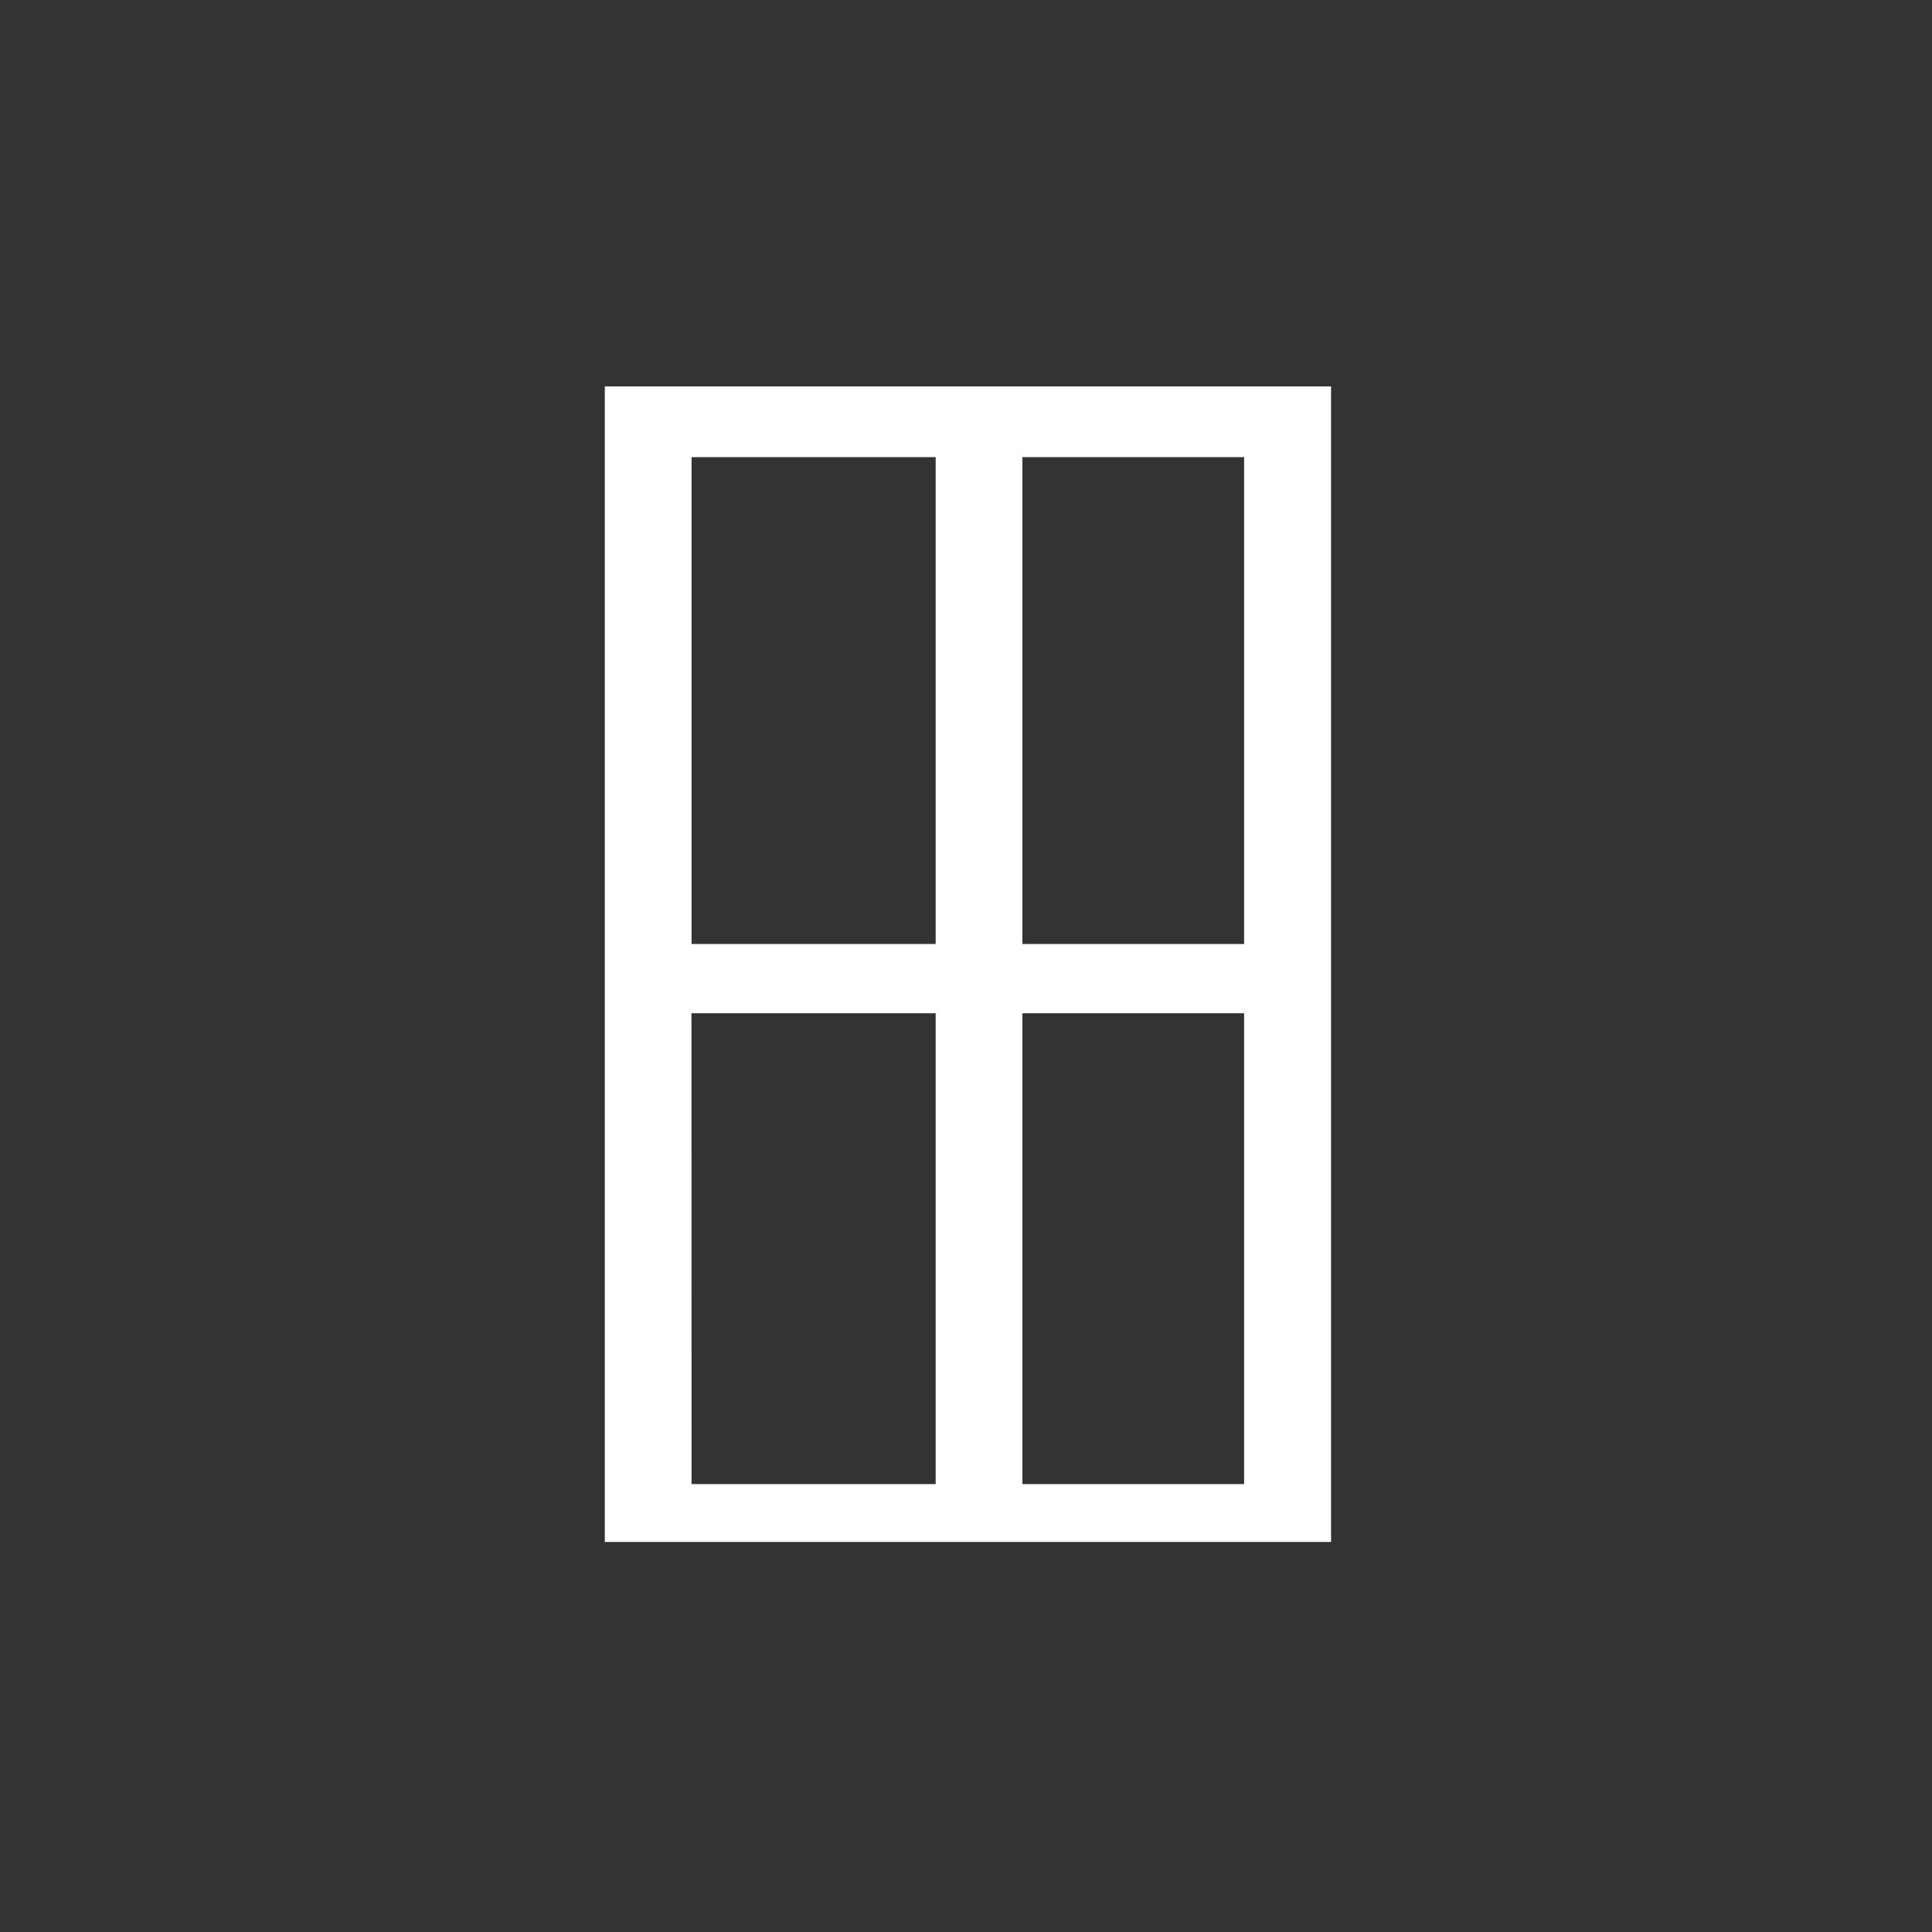 <?xml version="1.0" encoding="utf-8"?>
<!-- Generator: Adobe Illustrator 26.5.0, SVG Export Plug-In . SVG Version: 6.00 Build 0)  -->
<svg version="1.1" id="Calque_1" xmlns="http://www.w3.org/2000/svg" xmlns:xlink="http://www.w3.org/1999/xlink" x="0px" y="0px"
	 viewBox="0 0 200 200" style="enable-background:new 0 0 200 200;" xml:space="preserve">
<rect x="0" y="0" width="200" height="200" fill="#333333" stroke="none"/>
<style type="text/css">
	.st0{fill:#FFFFFF;}
</style>
<path id="icone-fentre" class="st0" d="M62.61,159.62h75.18V40H62.61V159.62z M71.58,104.89h25.28v48.74H71.59L71.58,104.89z
	 M96.86,97.72H71.59v-50.4h25.27V97.72z M105.84,47.32h22.95v50.4h-22.95V47.32z M105.84,104.89h22.95v48.74h-22.95V104.89z"/>
</svg>
